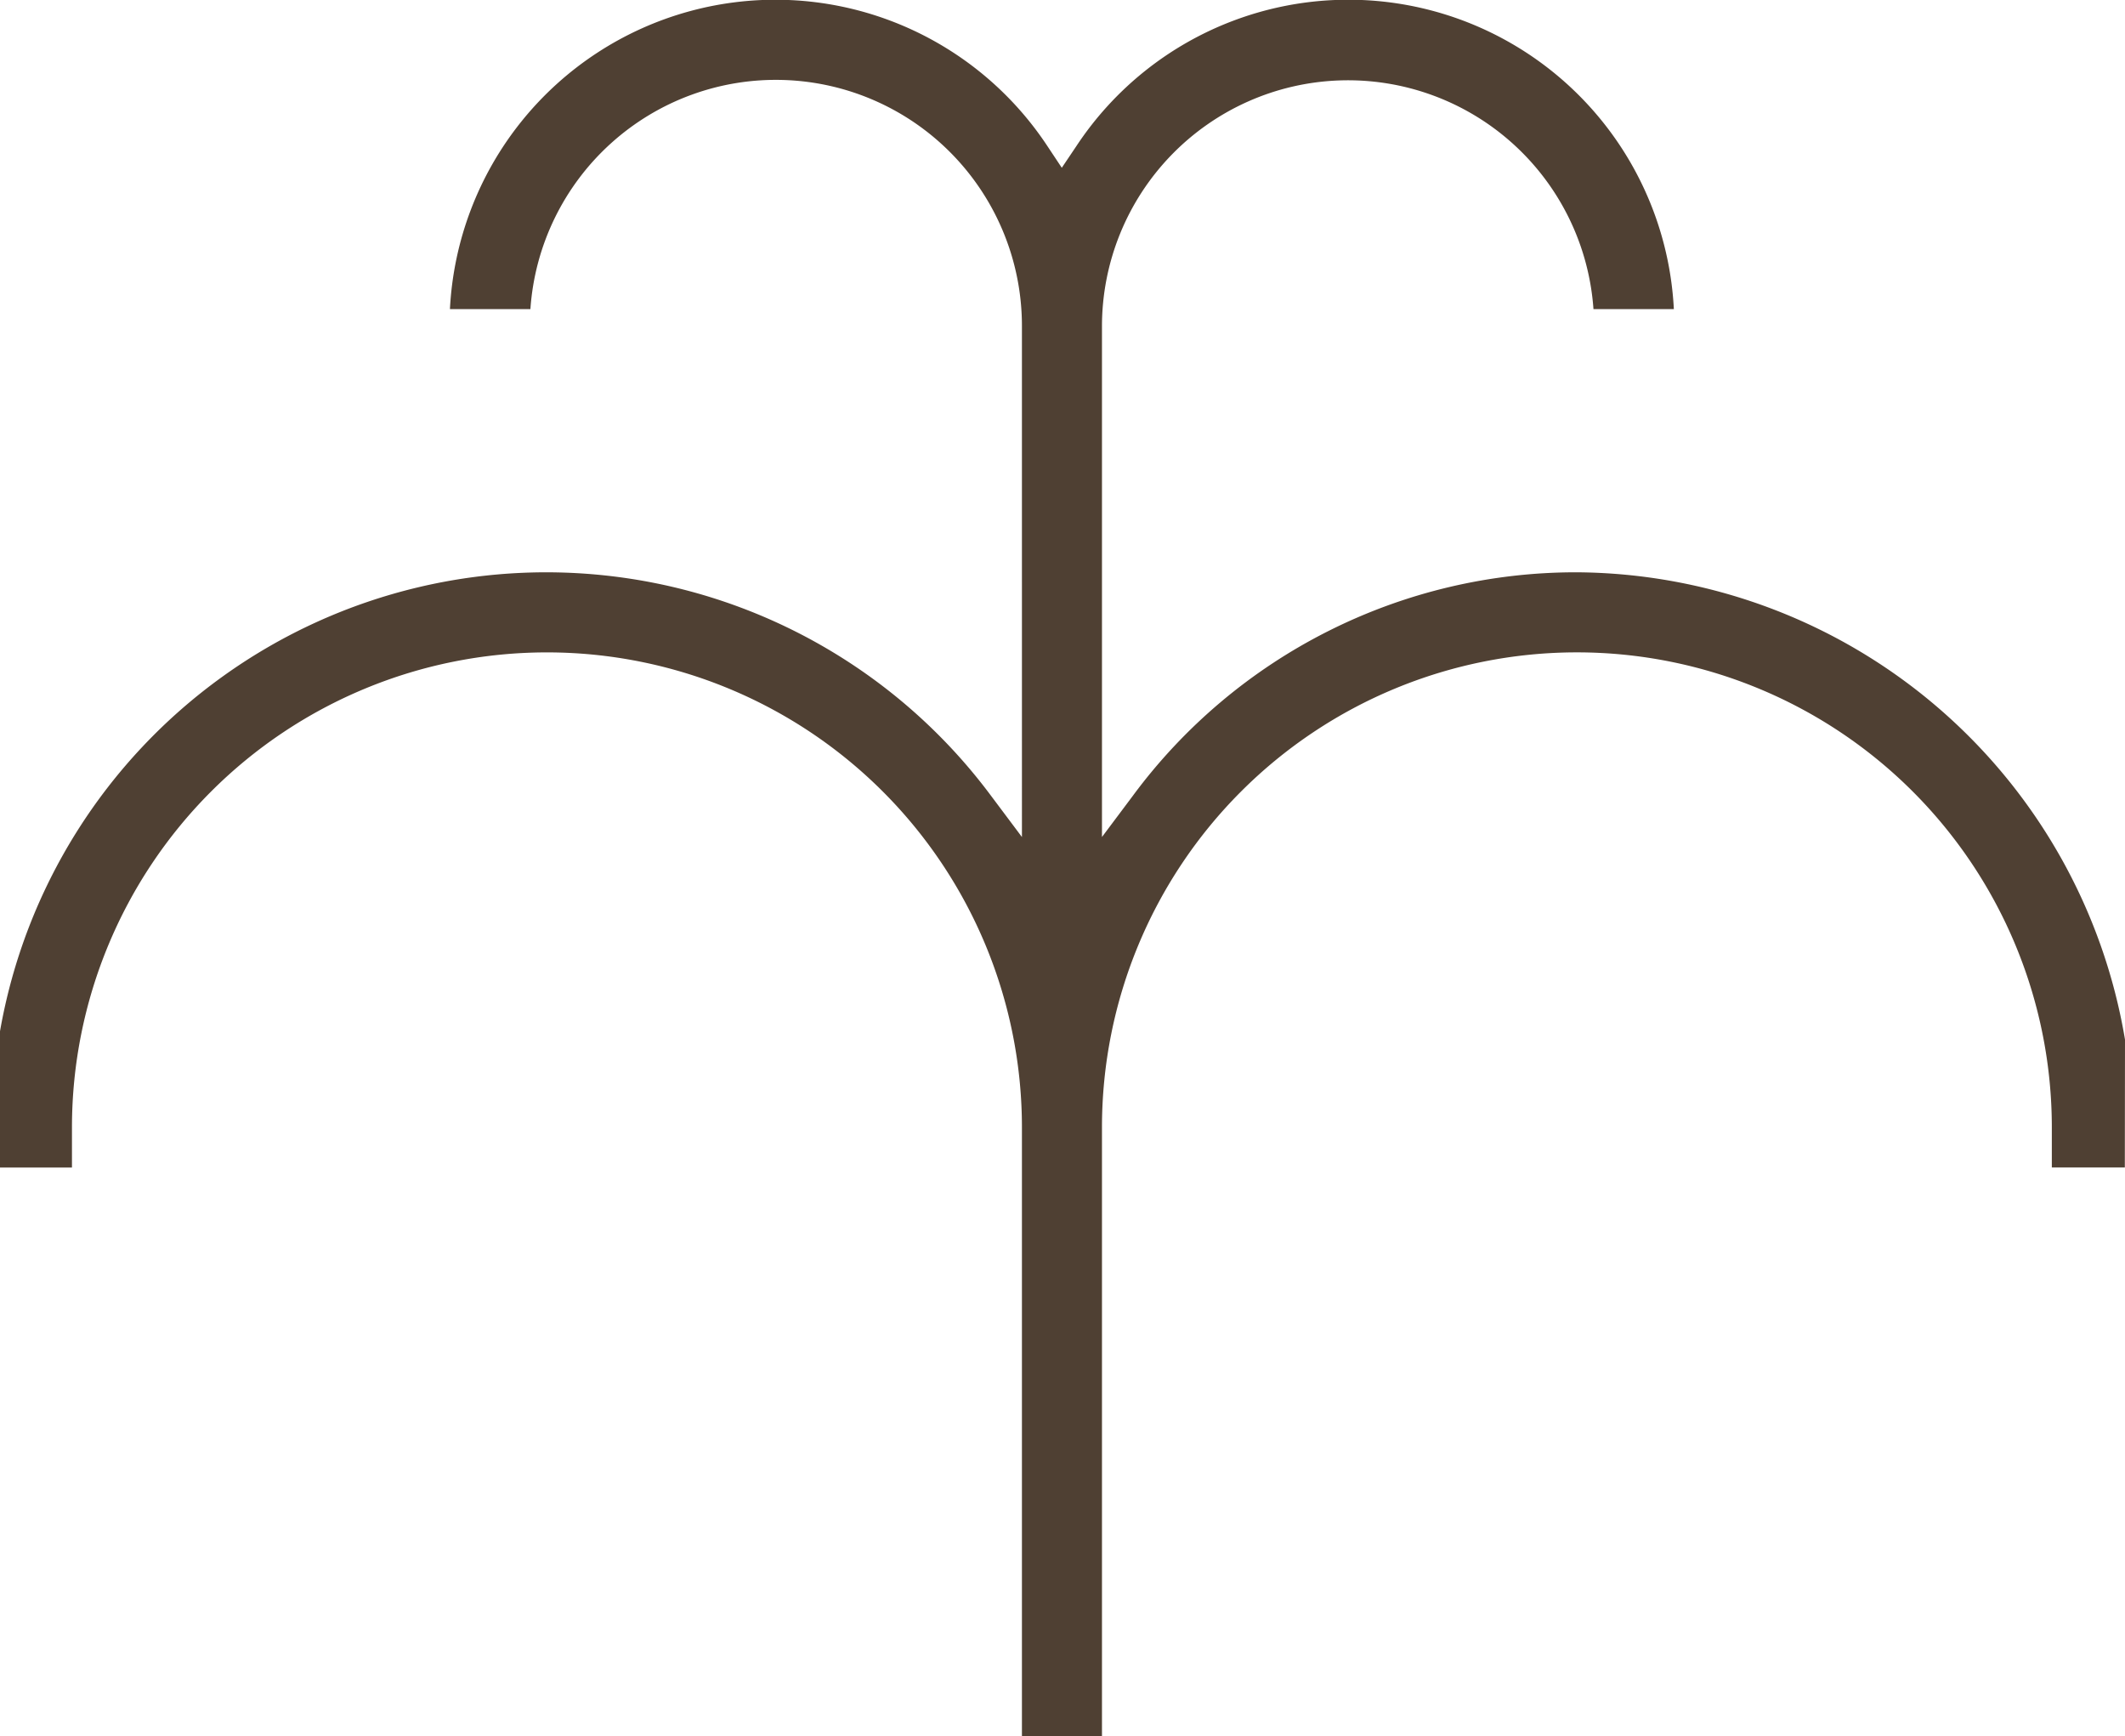 <?xml version="1.0" encoding="UTF-8"?> <svg xmlns="http://www.w3.org/2000/svg" xmlns:xlink="http://www.w3.org/1999/xlink" id="Grupo_2857" data-name="Grupo 2857" width="73.677" height="60.184" viewBox="0 0 73.677 60.184"><defs><clipPath id="clip-path"><rect id="Rectángulo_649" data-name="Rectángulo 649" width="73.677" height="60.184" fill="none"></rect></clipPath></defs><g id="Grupo_1961" data-name="Grupo 1961" transform="translate(0 0)" clip-path="url(#clip-path)"><path id="Trazado_20587" data-name="Trazado 20587" d="M35.432,60.184v-21.1a16.468,16.468,0,0,0-32.937,0v1.39H0V35.749a19.226,19.226,0,0,1,34.362-8.161l1.07,1.428V11.31a8.531,8.531,0,0,0-17.042-.594H15.6a11.3,11.3,0,0,1,20.72-5.644l.494.744.5-.743a11.3,11.3,0,0,1,20.721,5.643H55.248a8.531,8.531,0,0,0-17.041.594V29.015l1.07-1.428a19.105,19.105,0,0,1,15.4-7.748,19.4,19.4,0,0,1,19,16.2l-.006,4.432H71.14v-1.39a16.466,16.466,0,1,0-32.933,0v21.1Z" transform="translate(0 0)" fill="#4f4033"></path></g></svg> 